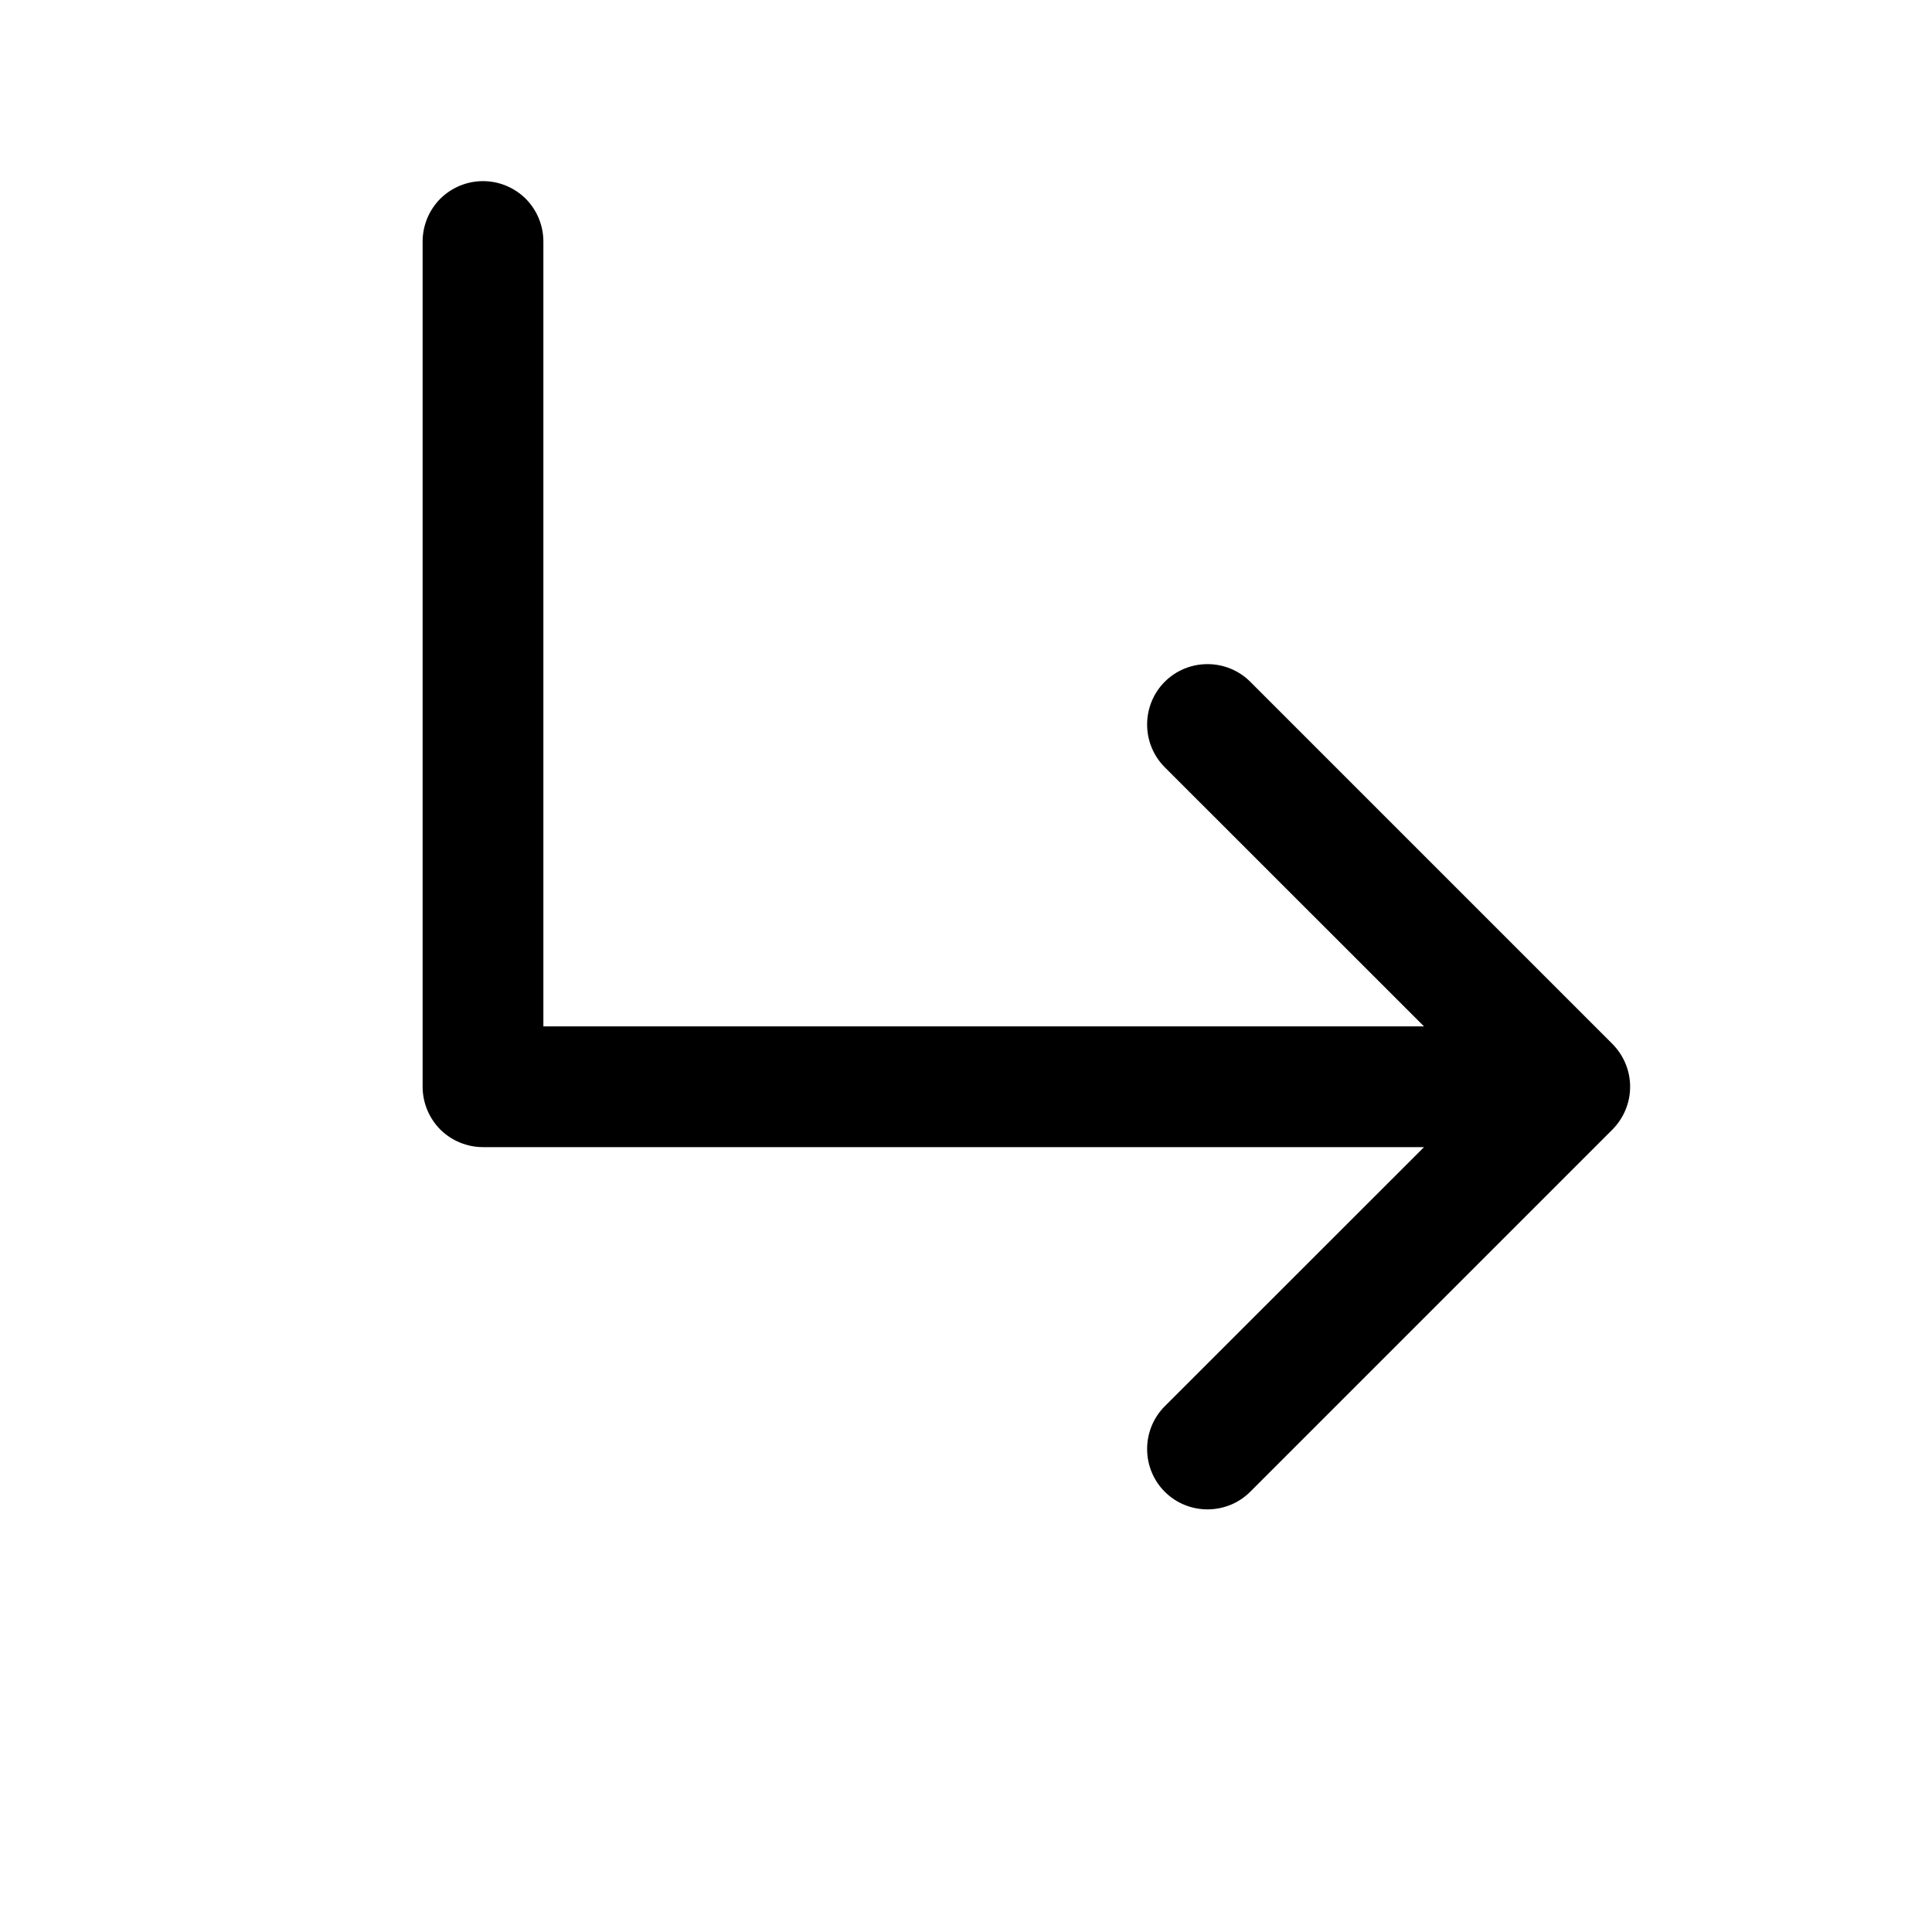 <svg width="16" height="16" viewBox="0 0 16 16" fill="none" xmlns="http://www.w3.org/2000/svg">
<path d="M13.354 9.354L10.354 12.354C10.26 12.448 10.133 12.5 10 12.5C9.867 12.5 9.74 12.448 9.646 12.354C9.552 12.26 9.5 12.133 9.5 12C9.5 11.867 9.552 11.74 9.646 11.646L11.793 9.5H4C3.867 9.5 3.74 9.447 3.646 9.354C3.553 9.26 3.5 9.133 3.5 9V2C3.5 1.867 3.553 1.74 3.646 1.646C3.74 1.553 3.867 1.5 4 1.5C4.133 1.5 4.26 1.553 4.354 1.646C4.447 1.74 4.5 1.867 4.5 2V8.5H11.793L9.646 6.354C9.552 6.26 9.5 6.133 9.5 6C9.5 5.867 9.552 5.74 9.646 5.646C9.74 5.552 9.867 5.5 10 5.5C10.133 5.5 10.26 5.552 10.354 5.646L13.354 8.646C13.4 8.693 13.437 8.748 13.462 8.809C13.487 8.869 13.5 8.934 13.5 9C13.5 9.066 13.487 9.131 13.462 9.191C13.437 9.252 13.4 9.307 13.354 9.354Z" fill="black"/>
</svg>
